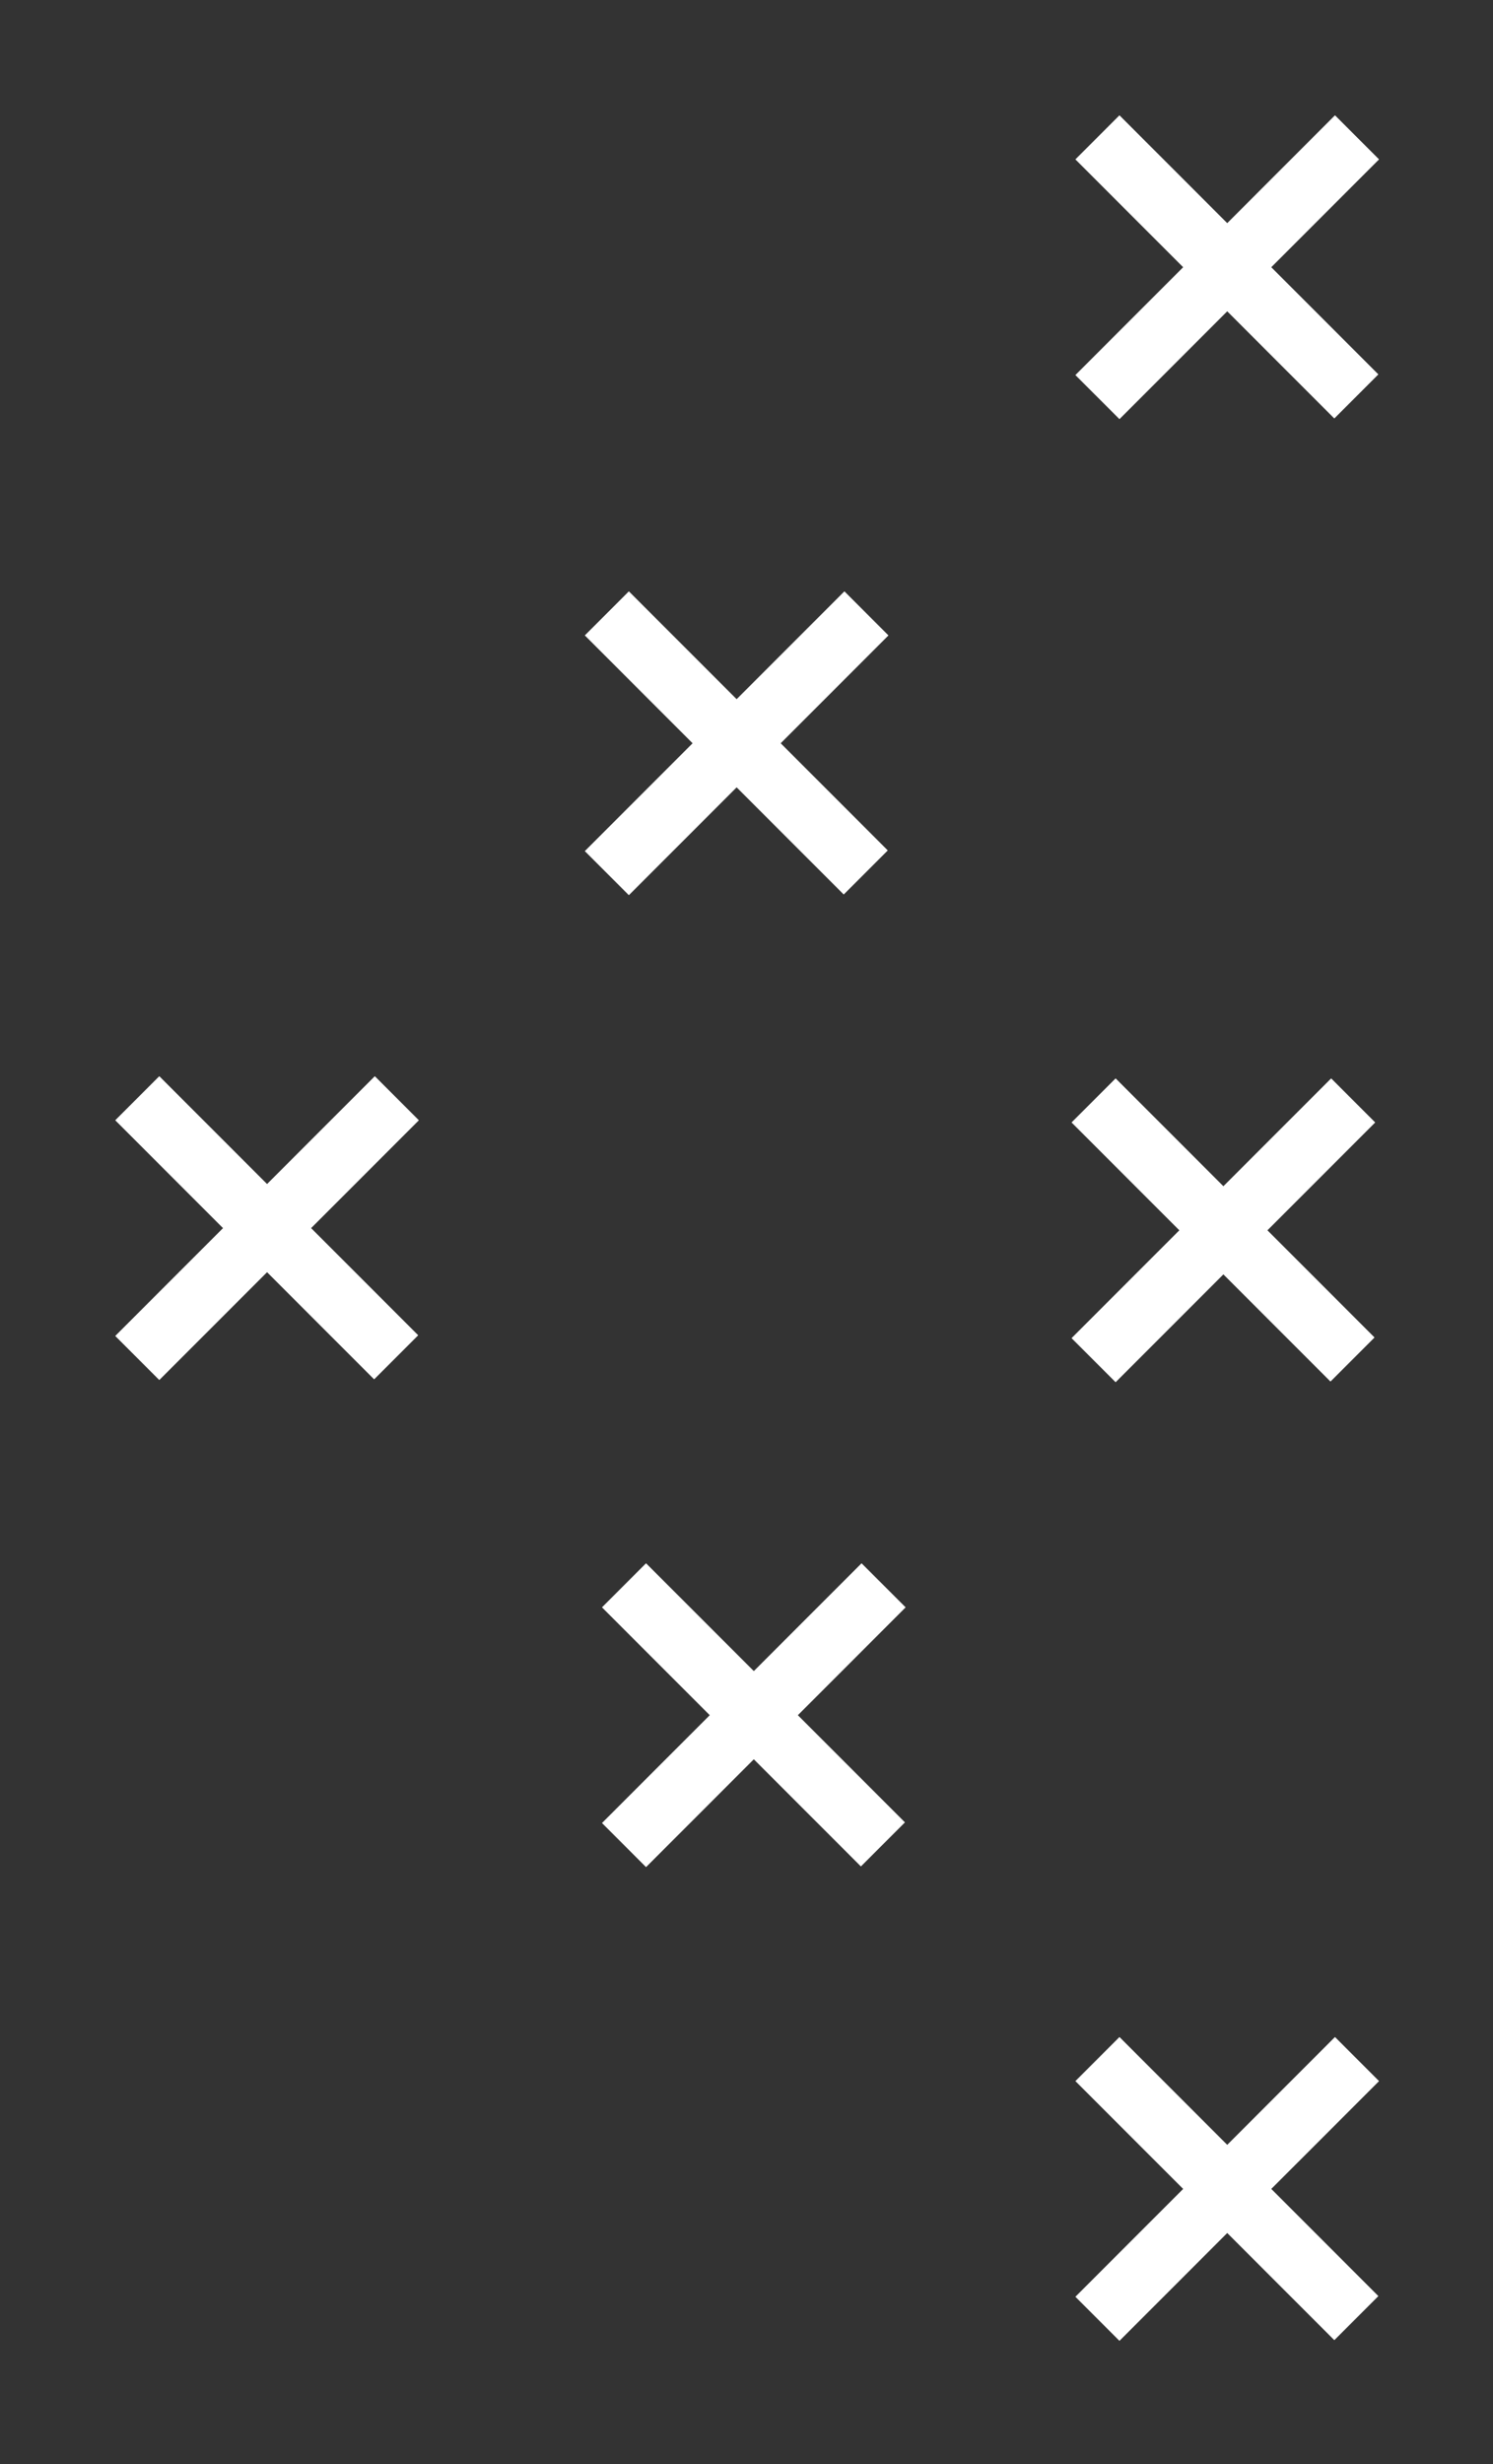 <svg width="77" height="127" viewBox="0 0 77 127" fill="none" xmlns="http://www.w3.org/2000/svg">
<rect x="0" y="0" width="77" height="127" fill="#333333" stroke="none"/>
<path d="M70.89 68.93L68.618 71.202L63.095 65.679L57.537 71.237L55.264 68.965L60.822 63.407L55.264 57.849L57.537 55.577L63.095 61.135L68.653 55.577L70.925 57.849L65.367 63.407L70.89 68.93Z" fill="white"/>
<path d="M46.672 93.92L44.4 96.192L38.877 90.669L33.319 96.227L31.047 93.954L36.605 88.397L31.047 82.839L33.319 80.567L38.877 86.124L44.434 80.567L46.707 82.839L41.149 88.397L46.672 93.92Z" fill="white"/>
<path d="M45.786 43.829L43.514 46.101L37.991 40.578L32.433 46.136L30.161 43.864L35.719 38.306L30.161 32.748L32.433 30.476L37.991 36.034L43.549 30.476L45.821 32.748L40.263 38.306L45.786 43.829Z" fill="white"/>
<path d="M71.088 19.295L68.816 21.567L63.293 16.044L57.735 21.602L55.462 19.33L61.02 13.772L55.462 8.214L57.735 5.942L63.293 11.5L68.85 5.942L71.123 8.214L65.565 13.772L71.088 19.295Z" fill="white"/>
<path d="M21.568 68.817L19.296 71.089L13.773 65.566L8.215 71.124L5.943 68.852L11.501 63.294L5.943 57.736L8.215 55.464L13.773 61.022L19.331 55.464L21.603 57.736L16.045 63.294L21.568 68.817Z" fill="white"/>
<path d="M71.088 118.335L68.816 120.607L63.293 115.084L57.735 120.642L55.462 118.37L61.02 112.812L55.462 107.255L57.735 104.982L63.293 110.54L68.85 104.982L71.123 107.255L65.565 112.812L71.088 118.335Z" fill="white"/>
</svg>
